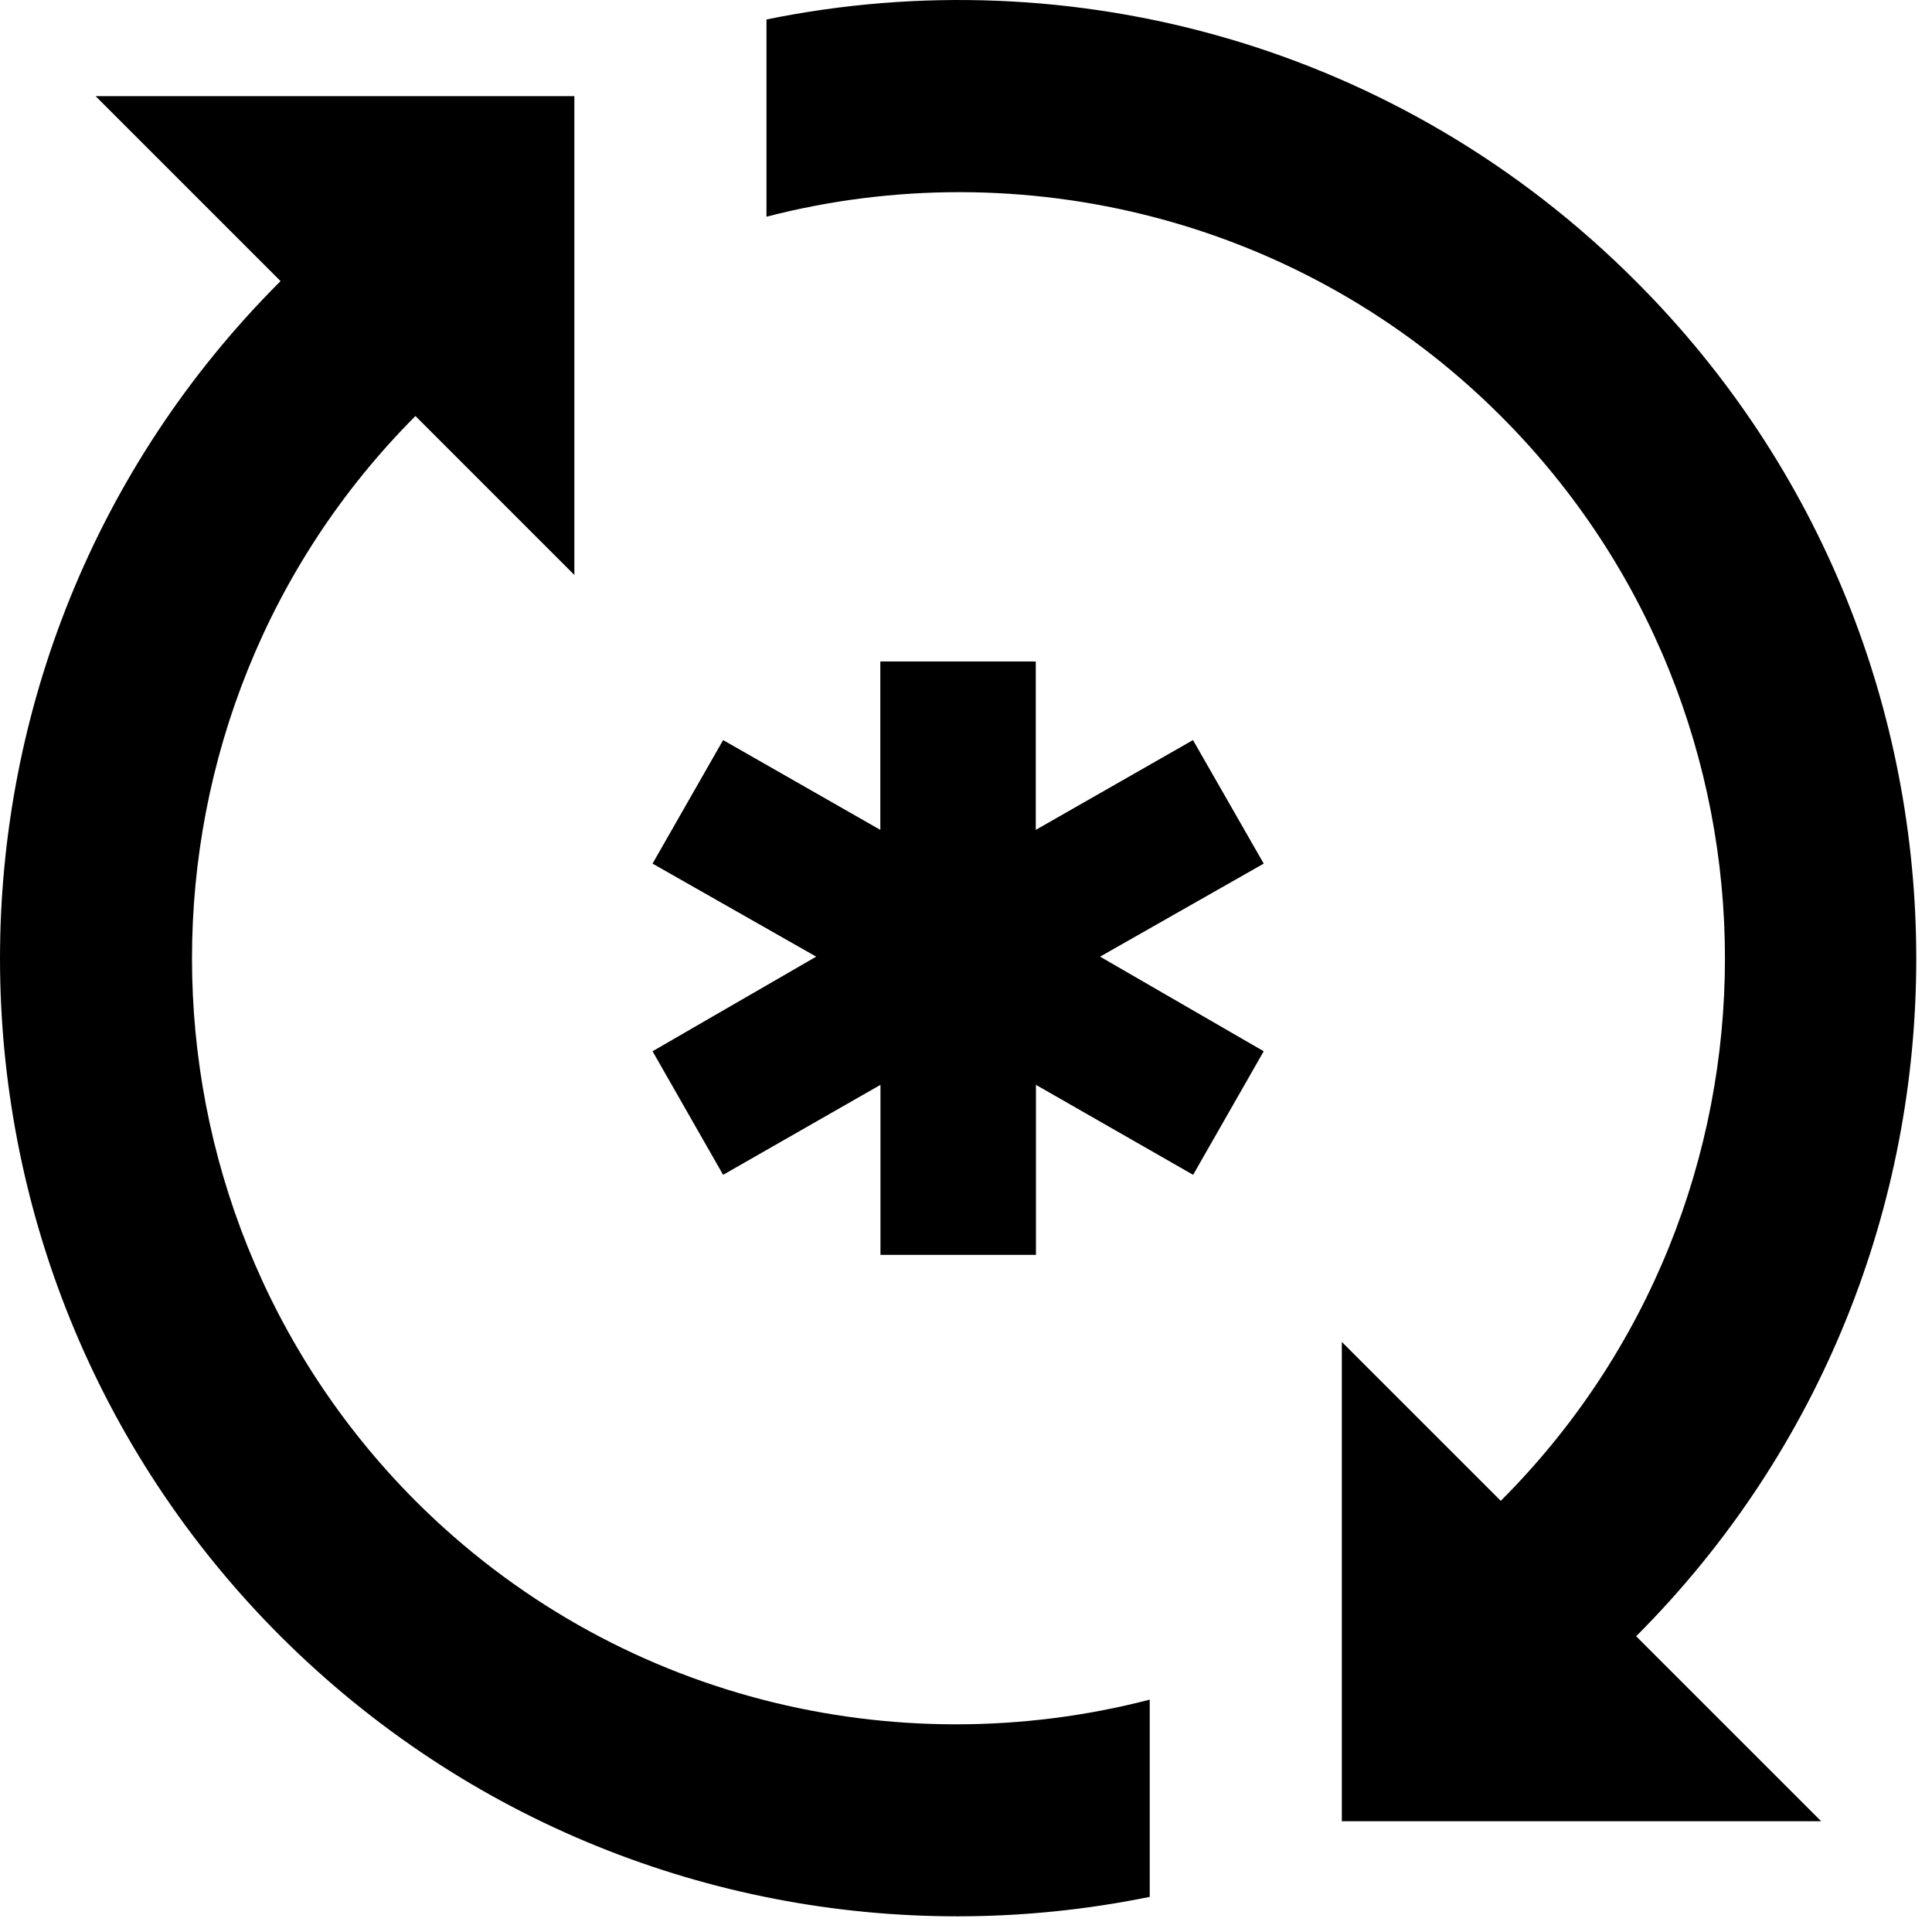 <svg width="70" height="70" viewBox="0 0 70 70" fill="none" xmlns="http://www.w3.org/2000/svg">
<path d="M10.165 59.285C-3.388 45.733 -3.388 23.719 10.165 10.185L3.463 3.483H20.81V20.831L15.052 15.073C4.258 25.904 4.258 43.547 15.052 54.378C22.255 61.581 32.455 63.968 41.657 61.581V68.727C39.356 69.197 37.019 69.432 34.682 69.432C25.806 69.432 16.936 66.04 10.165 59.285ZM48.617 65.986V48.62L54.376 54.378C65.206 43.547 65.206 25.903 54.376 15.072C47.192 7.889 36.972 5.464 27.771 7.852V0.706C38.805 -1.553 50.71 1.613 59.263 10.184C72.816 23.719 72.816 45.732 59.281 59.284L65.984 65.986H48.617ZM31.901 45.466V39.306L26.2 42.566L23.643 38.089L29.572 34.661L23.643 31.29L26.2 26.815L31.896 30.068V23.966H37.528V30.068L43.224 26.815L45.787 31.29L39.858 34.661L45.787 38.089L43.229 42.566L37.534 39.306V45.466H31.901Z" fill="black"/>
</svg>
